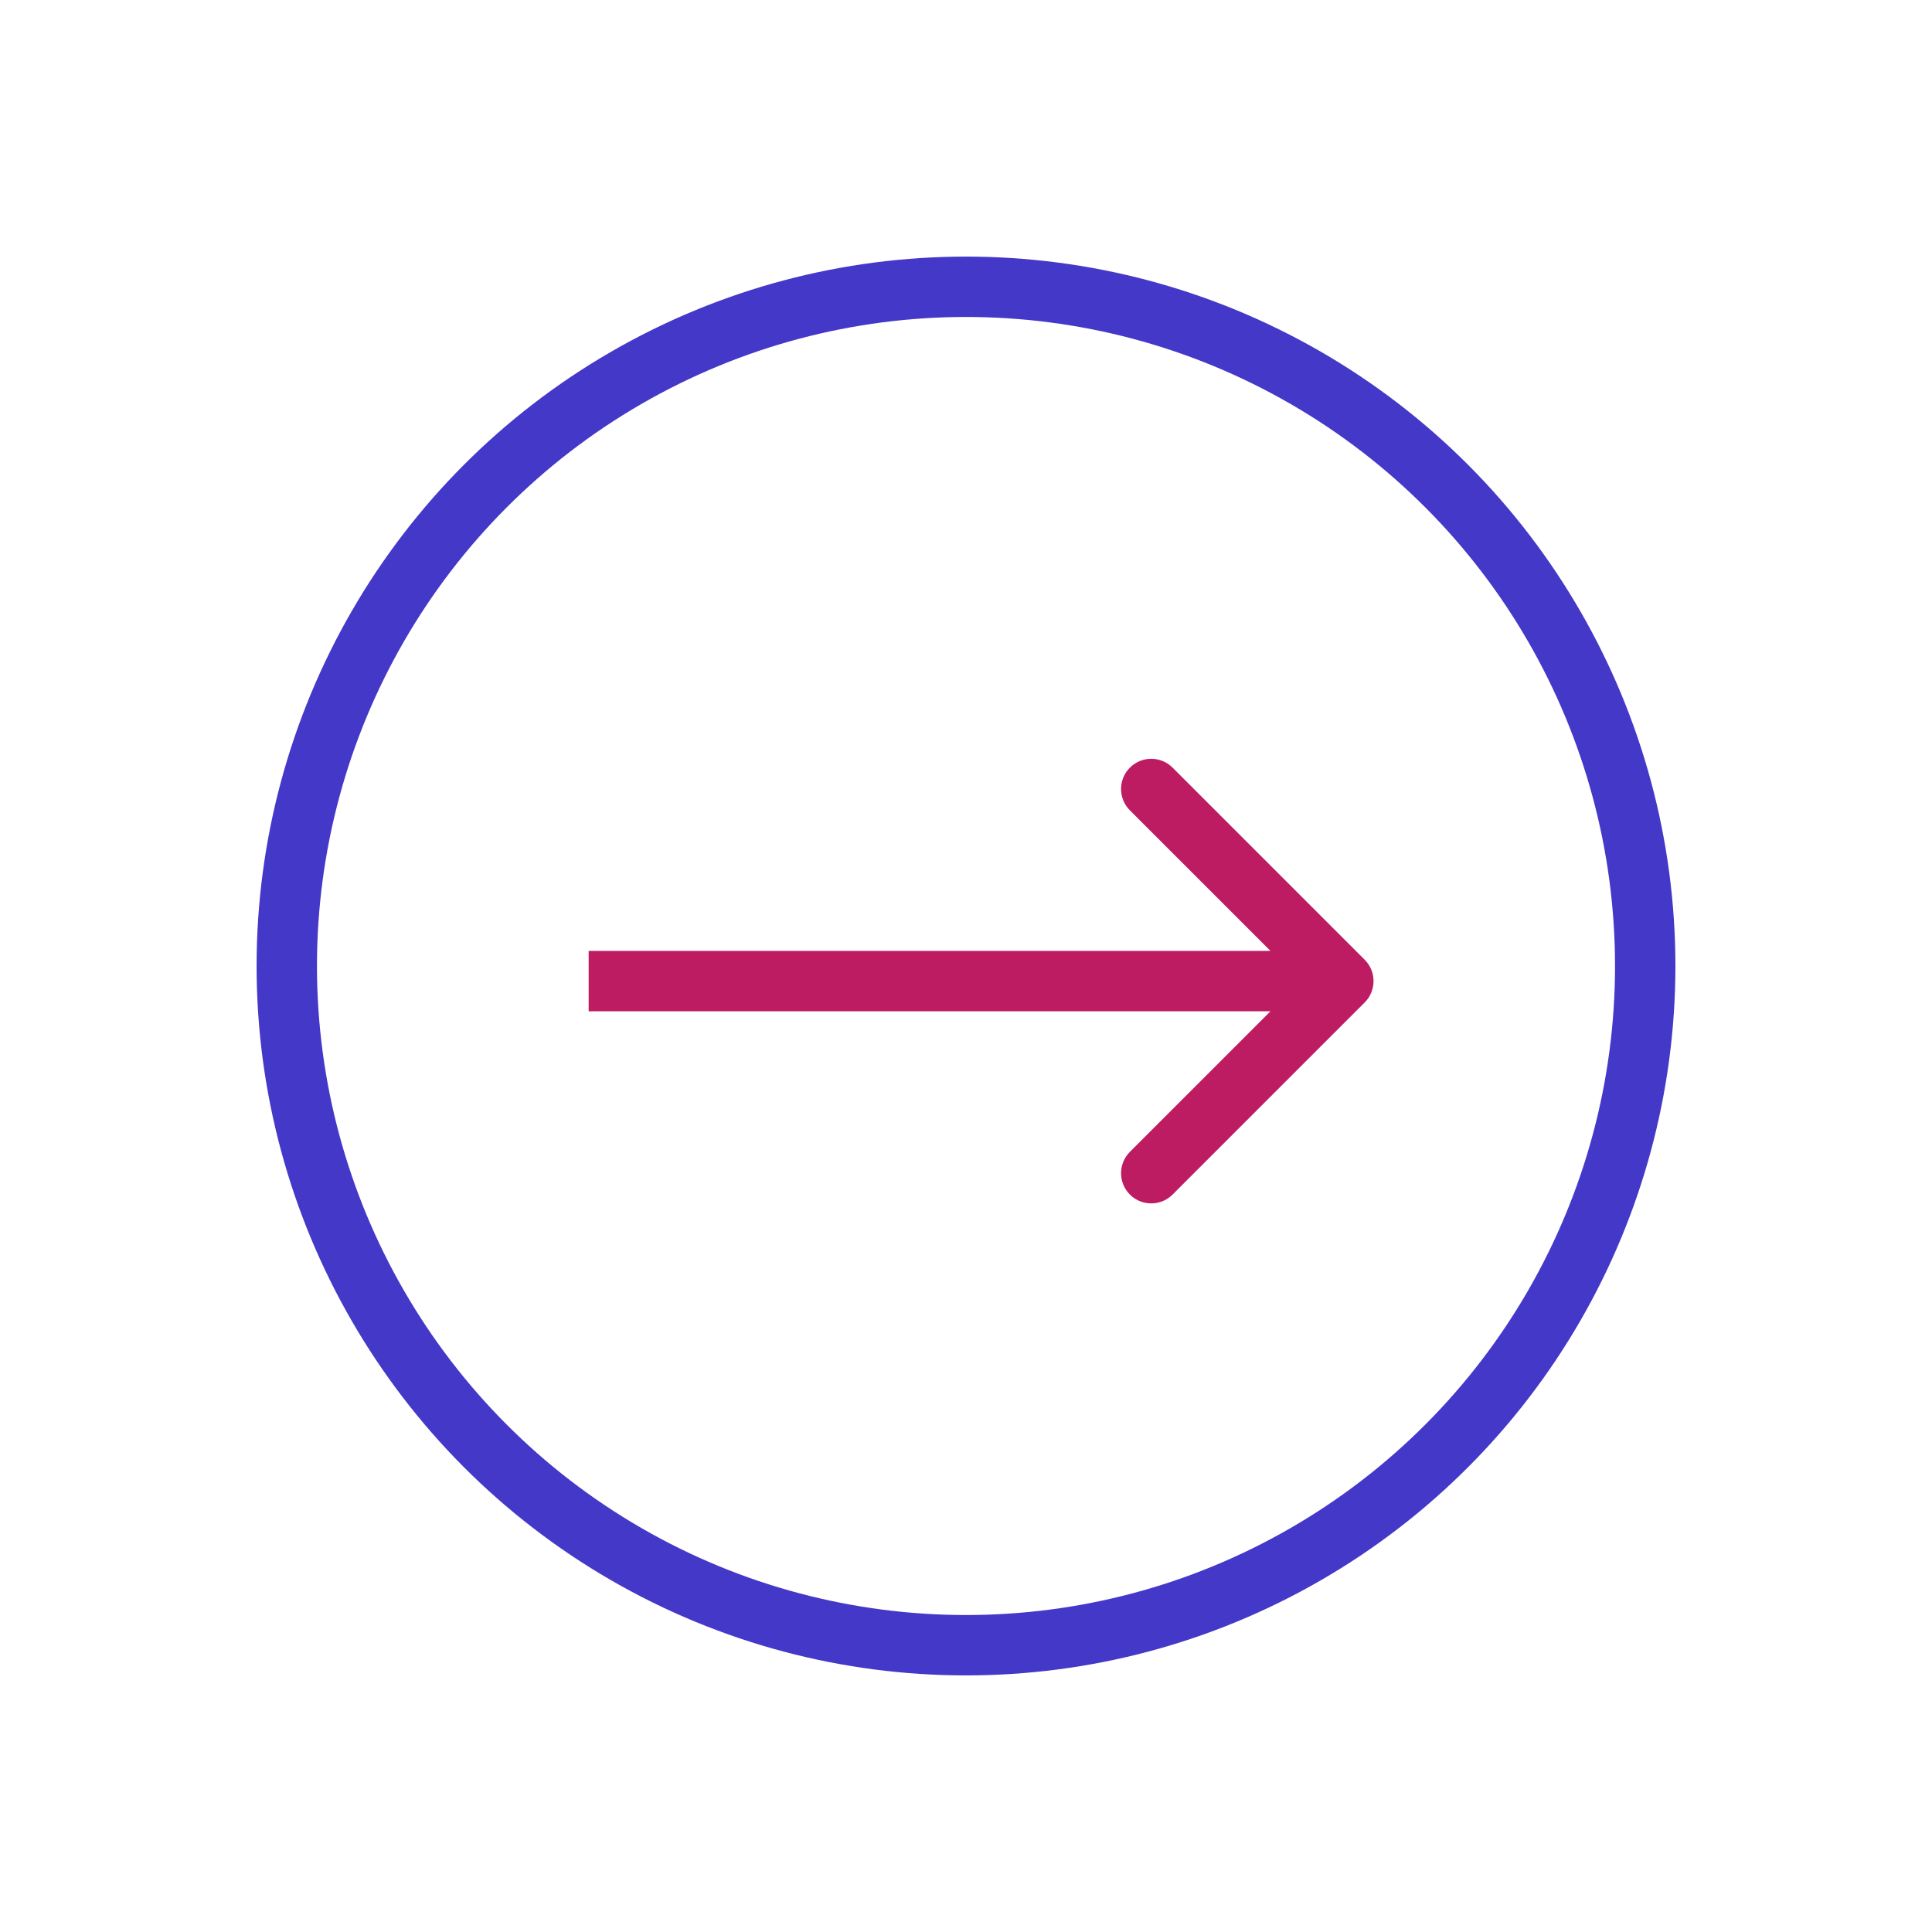 <?xml version="1.0" encoding="UTF-8"?> <svg xmlns="http://www.w3.org/2000/svg" xmlns:xlink="http://www.w3.org/1999/xlink" xmlns:xodm="http://www.corel.com/coreldraw/odm/2003" xml:space="preserve" width="16.933mm" height="16.933mm" version="1.1" style="shape-rendering:geometricPrecision; text-rendering:geometricPrecision; image-rendering:optimizeQuality; fill-rule:evenodd; clip-rule:evenodd" viewBox="0 0 1693.32 1693.32"> <defs> <style type="text/css"> .str0 {stroke:#4438C8;stroke-width:52.92;stroke-miterlimit:22.926} .fil1 {fill:none;fill-rule:nonzero} .fil0 {fill:#BD1C63;fill-rule:nonzero} </style> </defs> <g id="РЎР_x00bb_РѕР_x2116__x0020_1">  <path class="fil0" d="M1196.1 878.6c10.33,-10.33 10.33,-27.09 0,-37.42l-168.38 -168.38c-10.33,-10.33 -27.09,-10.33 -37.42,0 -10.33,10.33 -10.33,27.09 0,37.42l149.67 149.67 -149.67 149.67c-10.33,10.33 -10.33,27.08 0,37.42 10.33,10.33 27.09,10.33 37.42,0l168.38 -168.38zm-680.17 7.75l661.46 0 0 -52.92 -661.46 0 0 52.92z"></path> <circle class="fil1 str0" cx="846.66" cy="846.66" r="595.31"></circle> </g> </svg> 